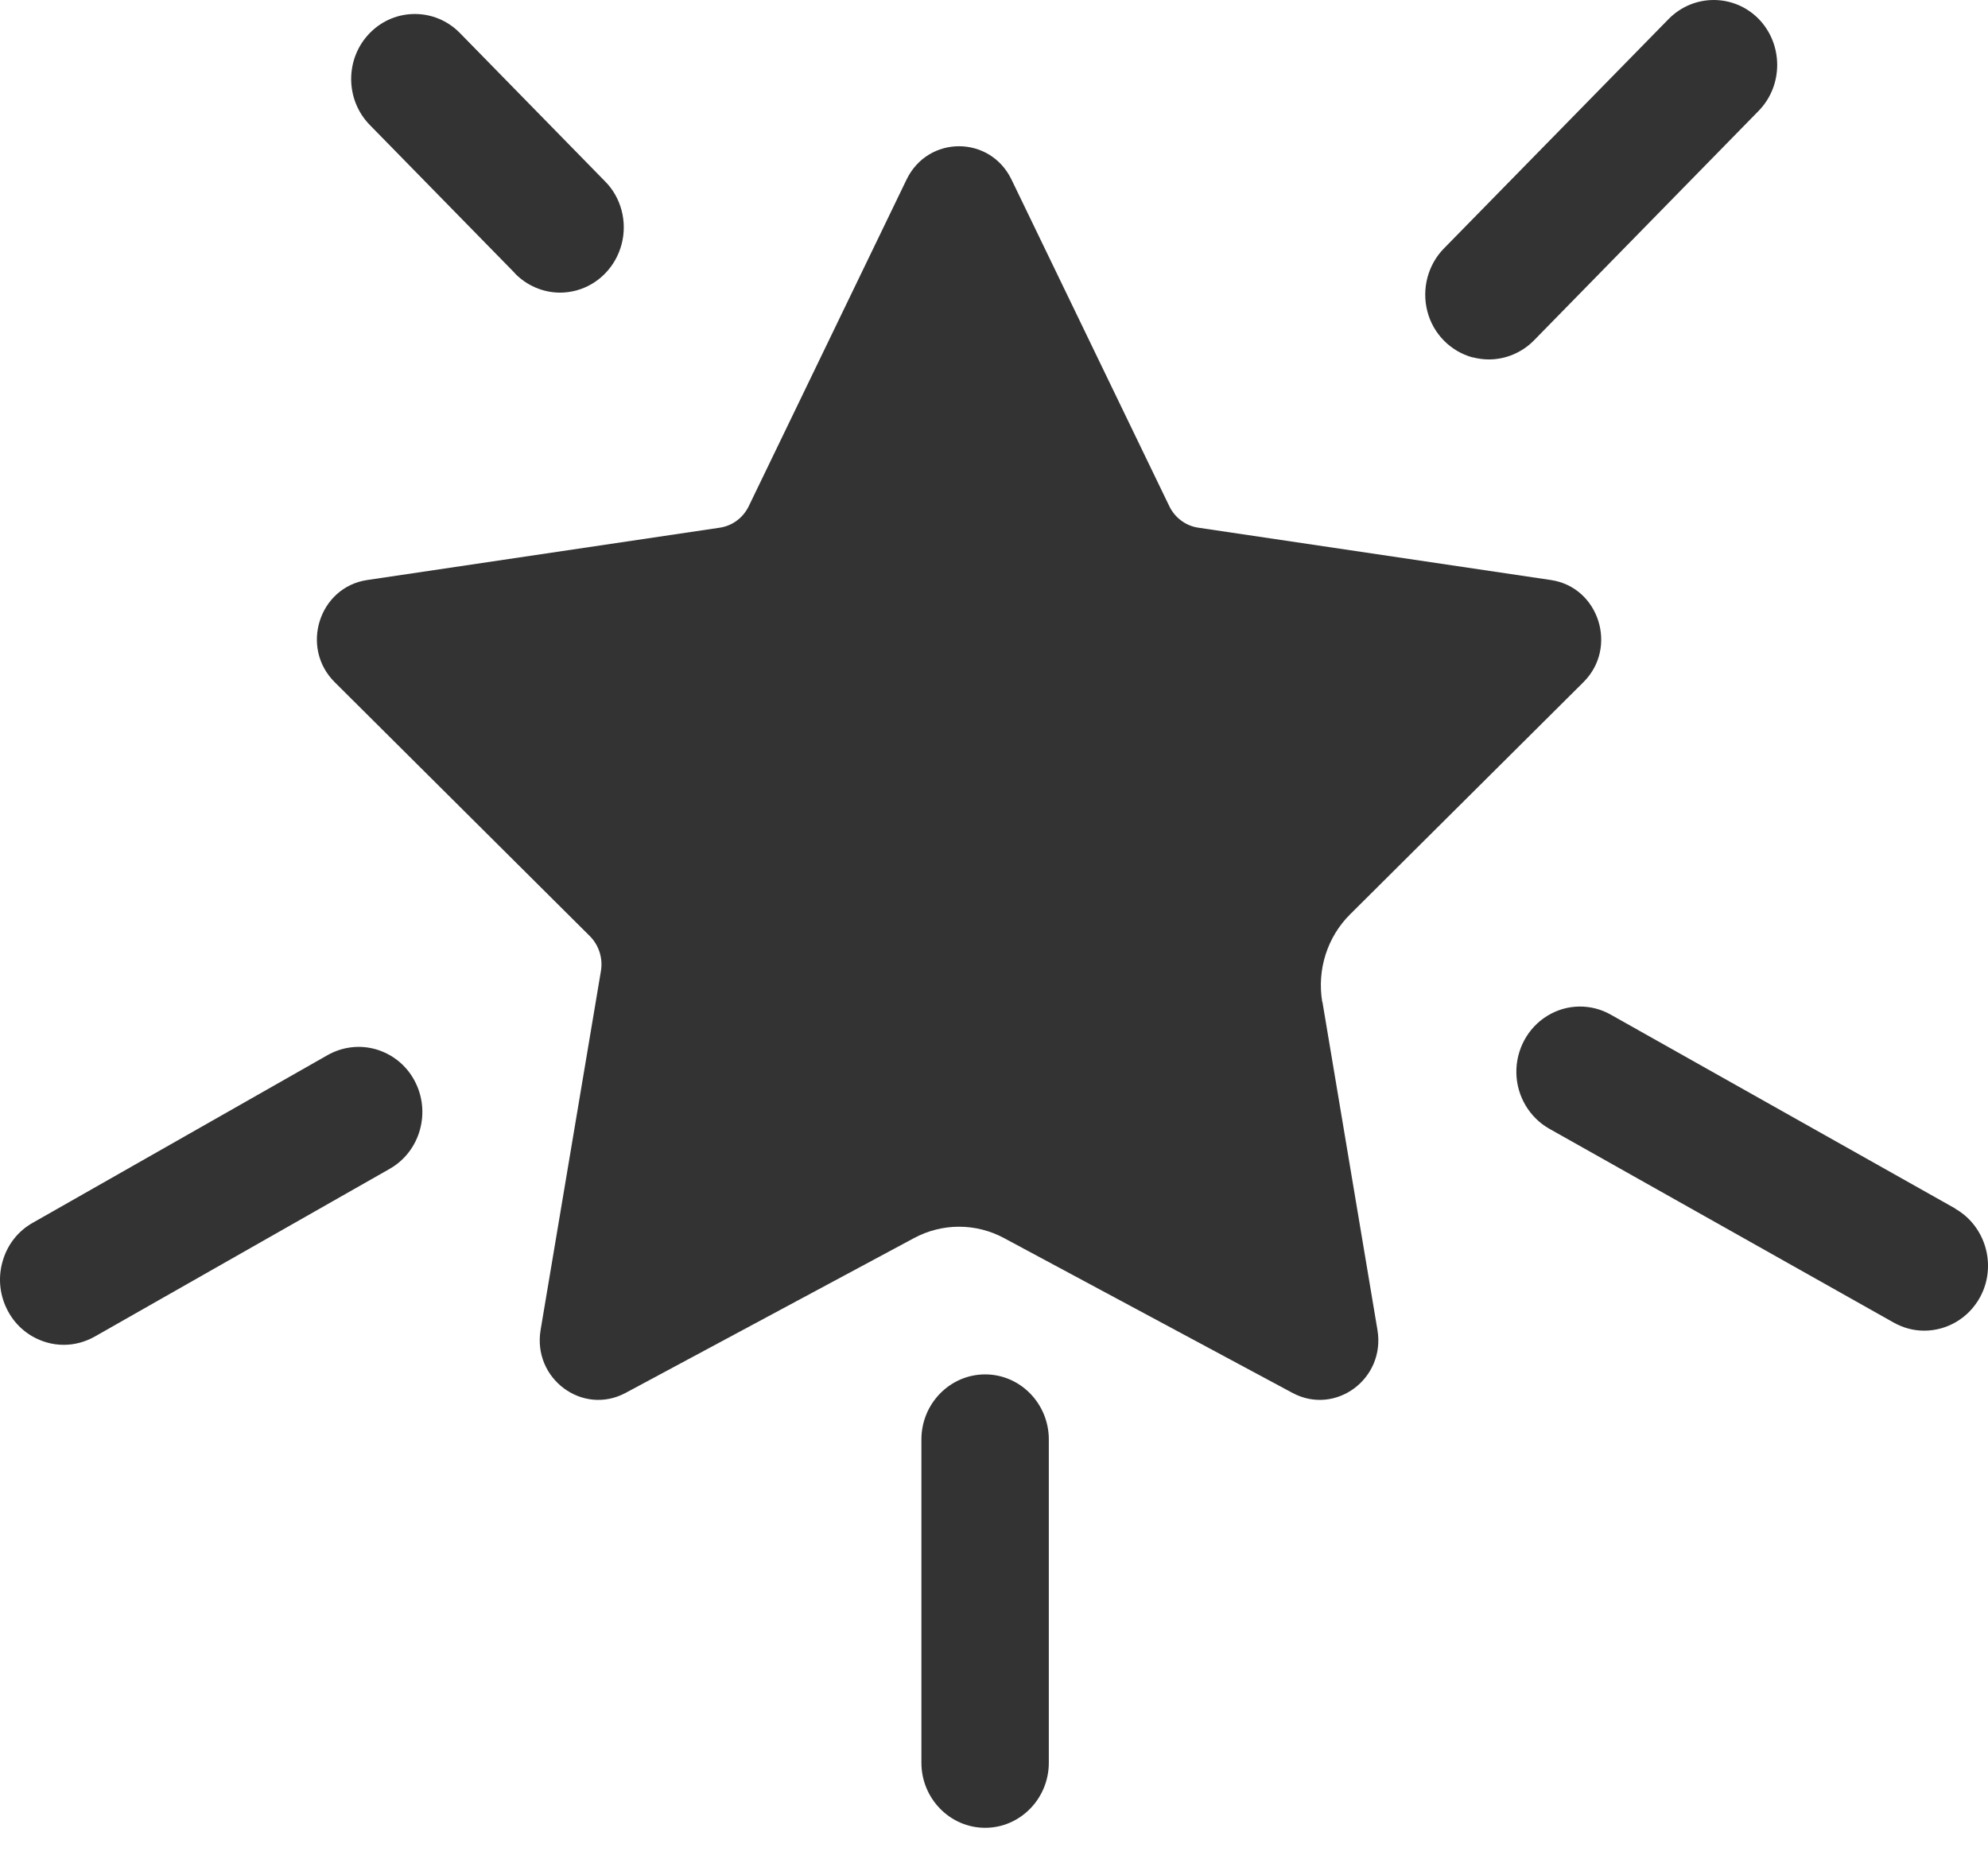 <svg width="33" height="31" viewBox="0 0 33 31" fill="none" xmlns="http://www.w3.org/2000/svg">
<path d="M21.949 16.634C21.859 16.099 22.032 15.554 22.413 15.177L26.285 11.324C26.862 10.75 26.543 9.748 25.746 9.629L19.891 8.76C19.682 8.729 19.502 8.595 19.409 8.401L16.791 2.982C16.435 2.243 15.404 2.243 15.048 2.982L12.43 8.401C12.337 8.595 12.157 8.729 11.948 8.76L6.094 9.629C5.297 9.748 4.977 10.748 5.555 11.324L9.792 15.541C9.941 15.691 10.011 15.908 9.975 16.12L8.974 22.077C8.838 22.888 9.671 23.506 10.385 23.123L15.169 20.555C15.639 20.301 16.201 20.301 16.67 20.555L21.454 23.123C22.169 23.506 23.002 22.888 22.865 22.077L21.952 16.634H21.949Z" fill="#333333"/>
<path d="M8.542 4.533C8.743 4.742 9.017 4.858 9.298 4.858C9.388 4.858 9.478 4.845 9.566 4.822C9.932 4.724 10.221 4.429 10.319 4.052C10.417 3.677 10.309 3.274 10.041 3.008L7.634 0.548C7.222 0.127 6.551 0.127 6.139 0.548C5.726 0.969 5.726 1.654 6.139 2.075L8.545 4.533H8.542Z" fill="#333333"/>
<path d="M24.443 5.931C24.533 5.954 24.624 5.967 24.714 5.967C24.992 5.967 25.266 5.853 25.465 5.649L29.196 1.837C29.604 1.416 29.601 0.734 29.194 0.315C28.784 -0.103 28.116 -0.106 27.701 0.313L23.971 4.122C23.703 4.393 23.597 4.794 23.693 5.166C23.788 5.54 24.077 5.832 24.443 5.933V5.931Z" fill="#333333"/>
<path d="M6.243 17.42C5.973 17.342 5.686 17.376 5.439 17.515L0.544 20.299C0.296 20.438 0.118 20.668 0.041 20.947C-0.037 21.226 -0.003 21.516 0.134 21.769C0.27 22.022 0.497 22.203 0.768 22.283C0.864 22.312 0.962 22.325 1.06 22.325C1.237 22.325 1.413 22.278 1.573 22.188L6.468 19.404C6.978 19.115 7.161 18.456 6.878 17.934C6.741 17.681 6.514 17.5 6.243 17.42Z" fill="#333333"/>
<path d="M32.454 20.061L26.747 16.849C26.417 16.658 26.009 16.663 25.684 16.864C25.359 17.063 25.163 17.428 25.171 17.815C25.179 18.203 25.393 18.557 25.723 18.741L31.433 21.955C31.595 22.046 31.768 22.09 31.941 22.09C32.315 22.09 32.676 21.888 32.87 21.531C33.151 21.009 32.962 20.353 32.454 20.064V20.061Z" fill="#333333"/>
<path d="M16.353 22.816C15.77 22.816 15.295 23.301 15.295 23.896V29.263C15.295 29.857 15.77 30.343 16.353 30.343C16.936 30.343 17.41 29.857 17.41 29.263V23.896C17.41 23.301 16.936 22.816 16.353 22.816Z" fill="#333333"/>
</svg>
